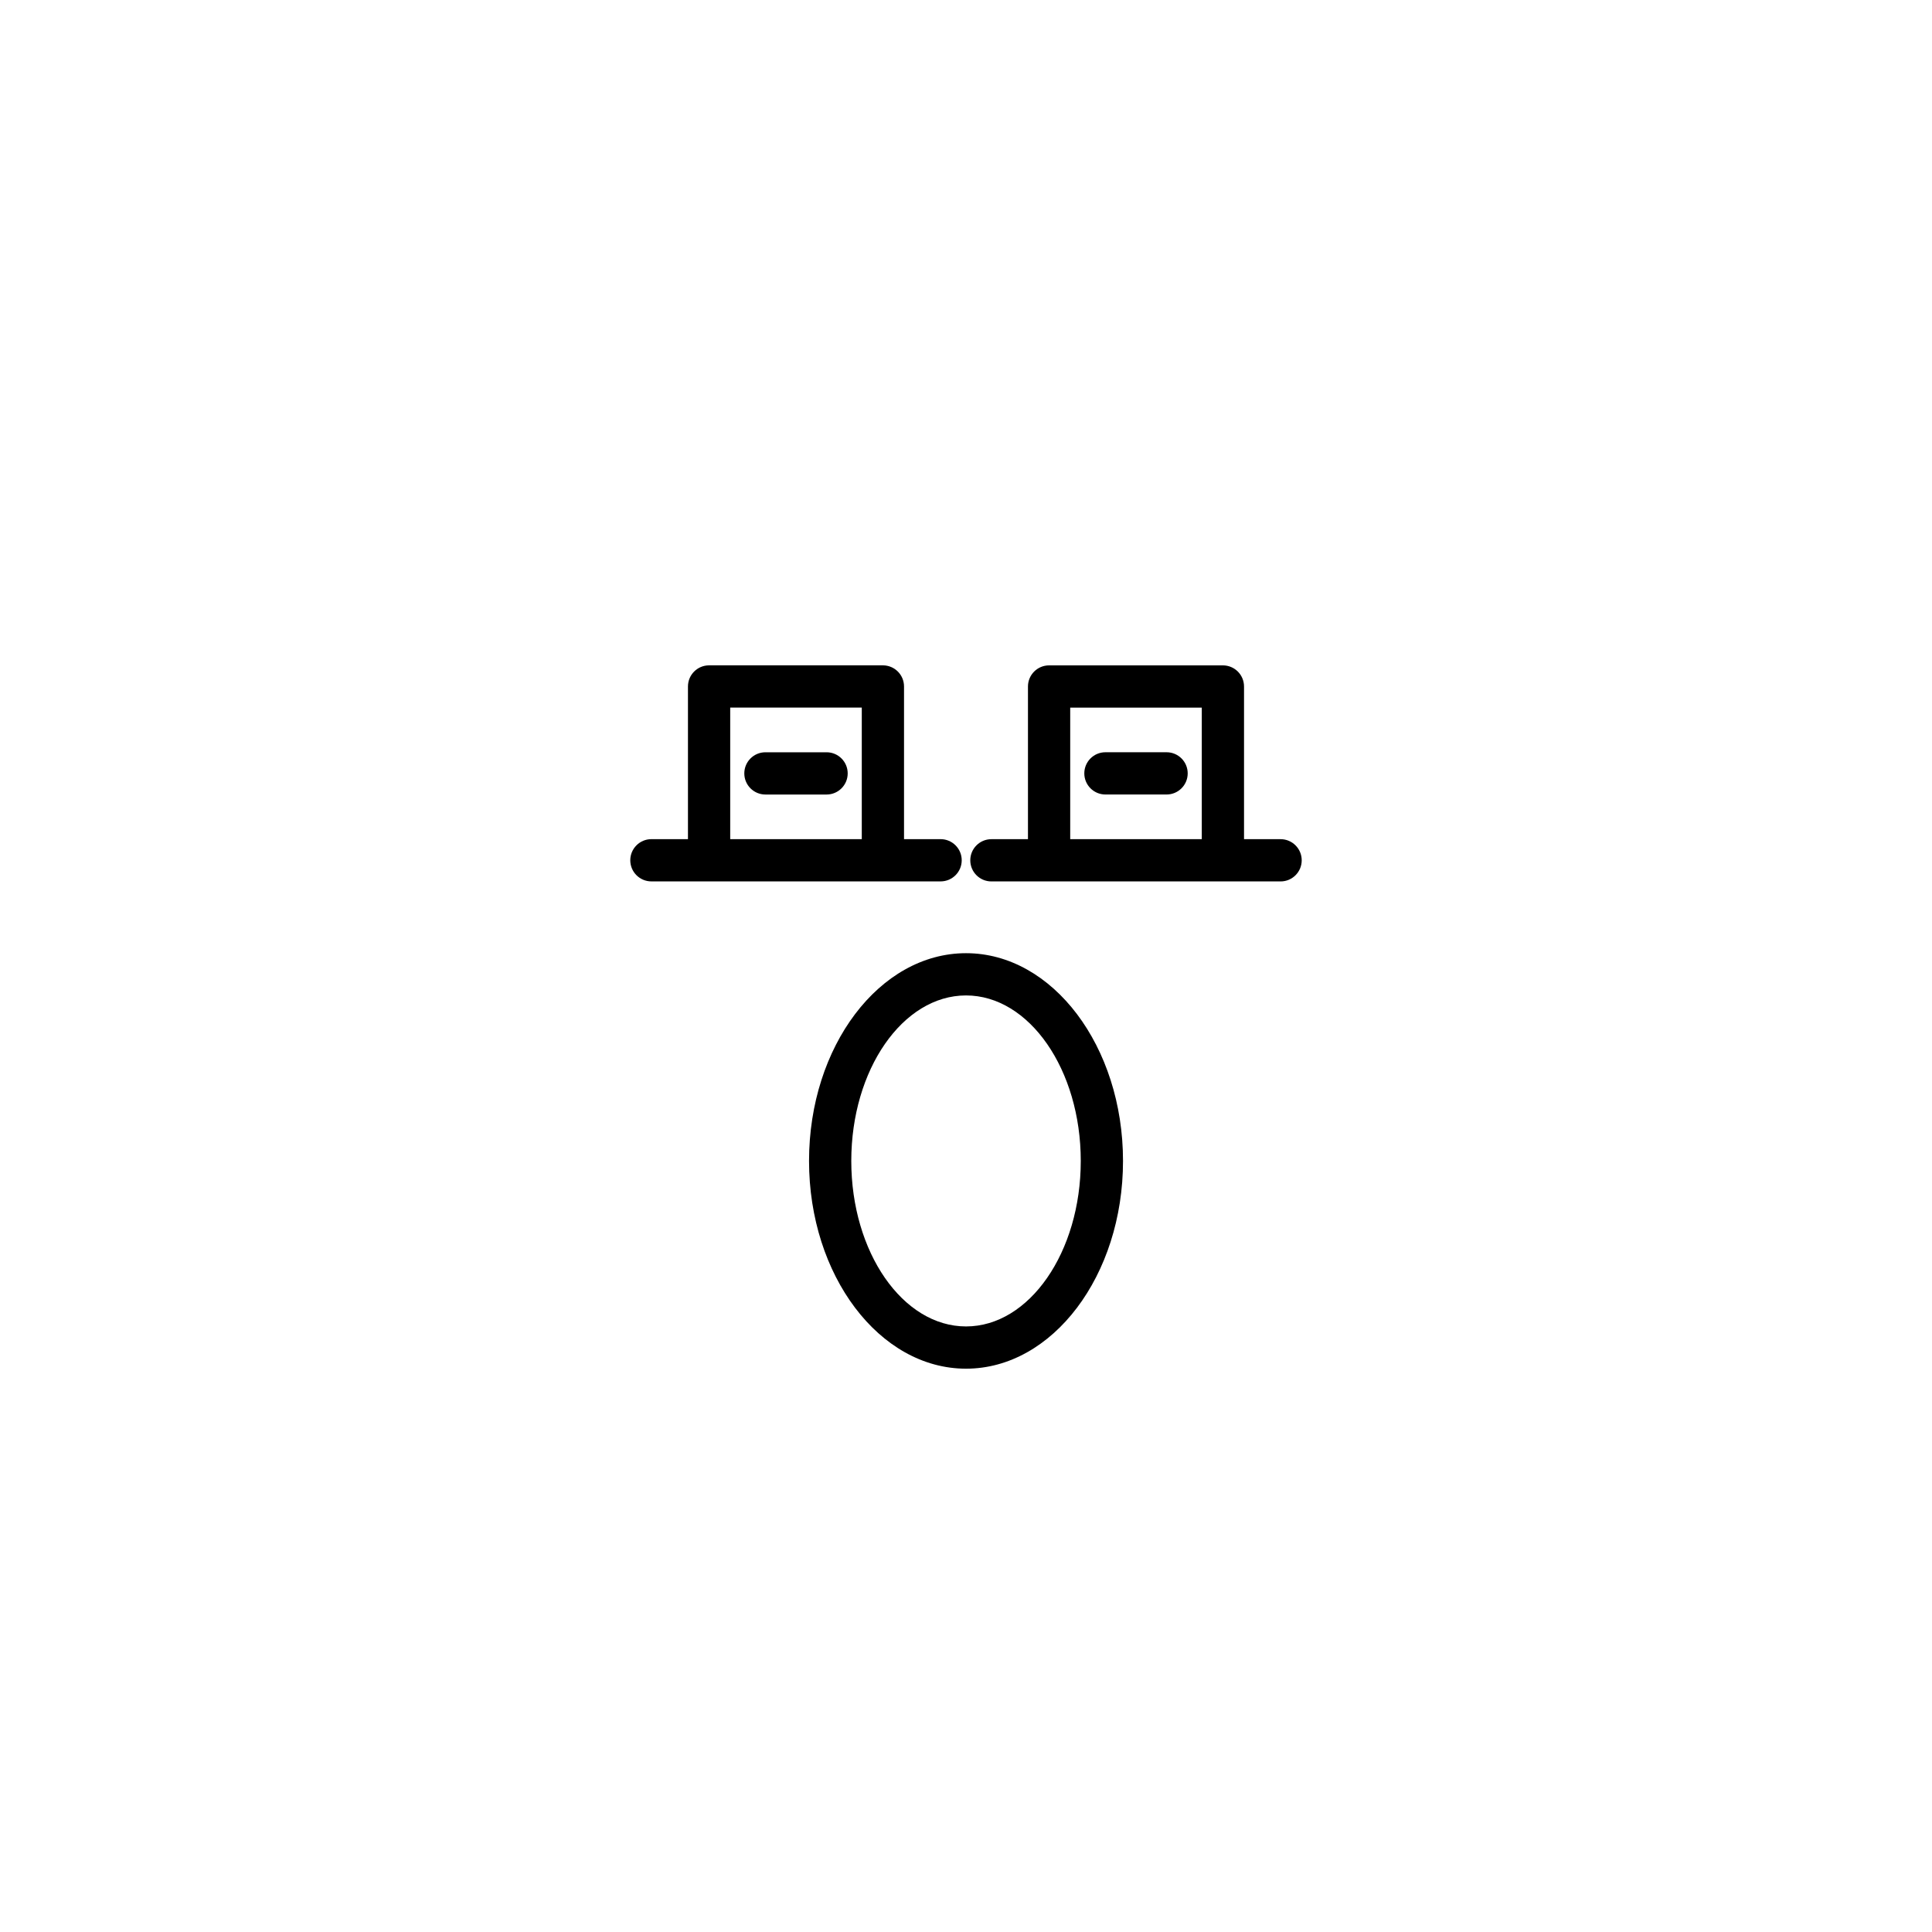 <?xml version="1.0" encoding="UTF-8"?>
<!-- Uploaded to: SVG Repo, www.svgrepo.com, Generator: SVG Repo Mixer Tools -->
<svg fill="#000000" width="800px" height="800px" version="1.1" viewBox="144 144 512 512" xmlns="http://www.w3.org/2000/svg">
 <g>
  <path d="m316.63 377.58h76.637c3.094 0 5.598-2.508 5.598-5.598s-2.504-5.598-5.598-5.598h-9.691v-40.461c0-3.09-2.504-5.598-5.598-5.598h-46.062c-3.094 0-5.598 2.508-5.598 5.598v40.461h-9.688c-3.094 0-5.598 2.508-5.598 5.598s2.504 5.598 5.598 5.598zm20.883-46.059h34.867v34.863h-34.867z"/>
  <path d="m363.05 343.36h-16.203c-3.094 0-5.598 2.508-5.598 5.598s2.504 5.598 5.598 5.598h16.203c3.094 0 5.598-2.508 5.598-5.598s-2.504-5.598-5.598-5.598z"/>
  <path d="m473.68 366.39v-40.461c0-3.09-2.504-5.598-5.598-5.598h-46.062c-3.094 0-5.598 2.508-5.598 5.598v40.461h-9.688c-3.094 0-5.598 2.508-5.598 5.598s2.504 5.598 5.598 5.598h76.637c3.094 0 5.598-2.508 5.598-5.598s-2.504-5.598-5.598-5.598zm-11.195 0h-34.867v-34.863h34.867z"/>
  <path d="m436.95 354.55h16.203c3.094 0 5.598-2.508 5.598-5.598s-2.504-5.598-5.598-5.598h-16.203c-3.094 0-5.598 2.508-5.598 5.598s2.504 5.598 5.598 5.598z"/>
  <path d="m441.61 451.66c0-30.355-18.664-55.055-41.605-55.055-22.938 0-41.602 24.699-41.602 55.055s18.66 55.055 41.602 55.055 41.605-24.699 41.605-55.055zm-41.605 43.859c-16.766 0-30.406-19.676-30.406-43.859s13.637-43.859 30.406-43.859c16.766 0 30.41 19.676 30.41 43.859s-13.645 43.859-30.41 43.859z"/>
 </g>
</svg>